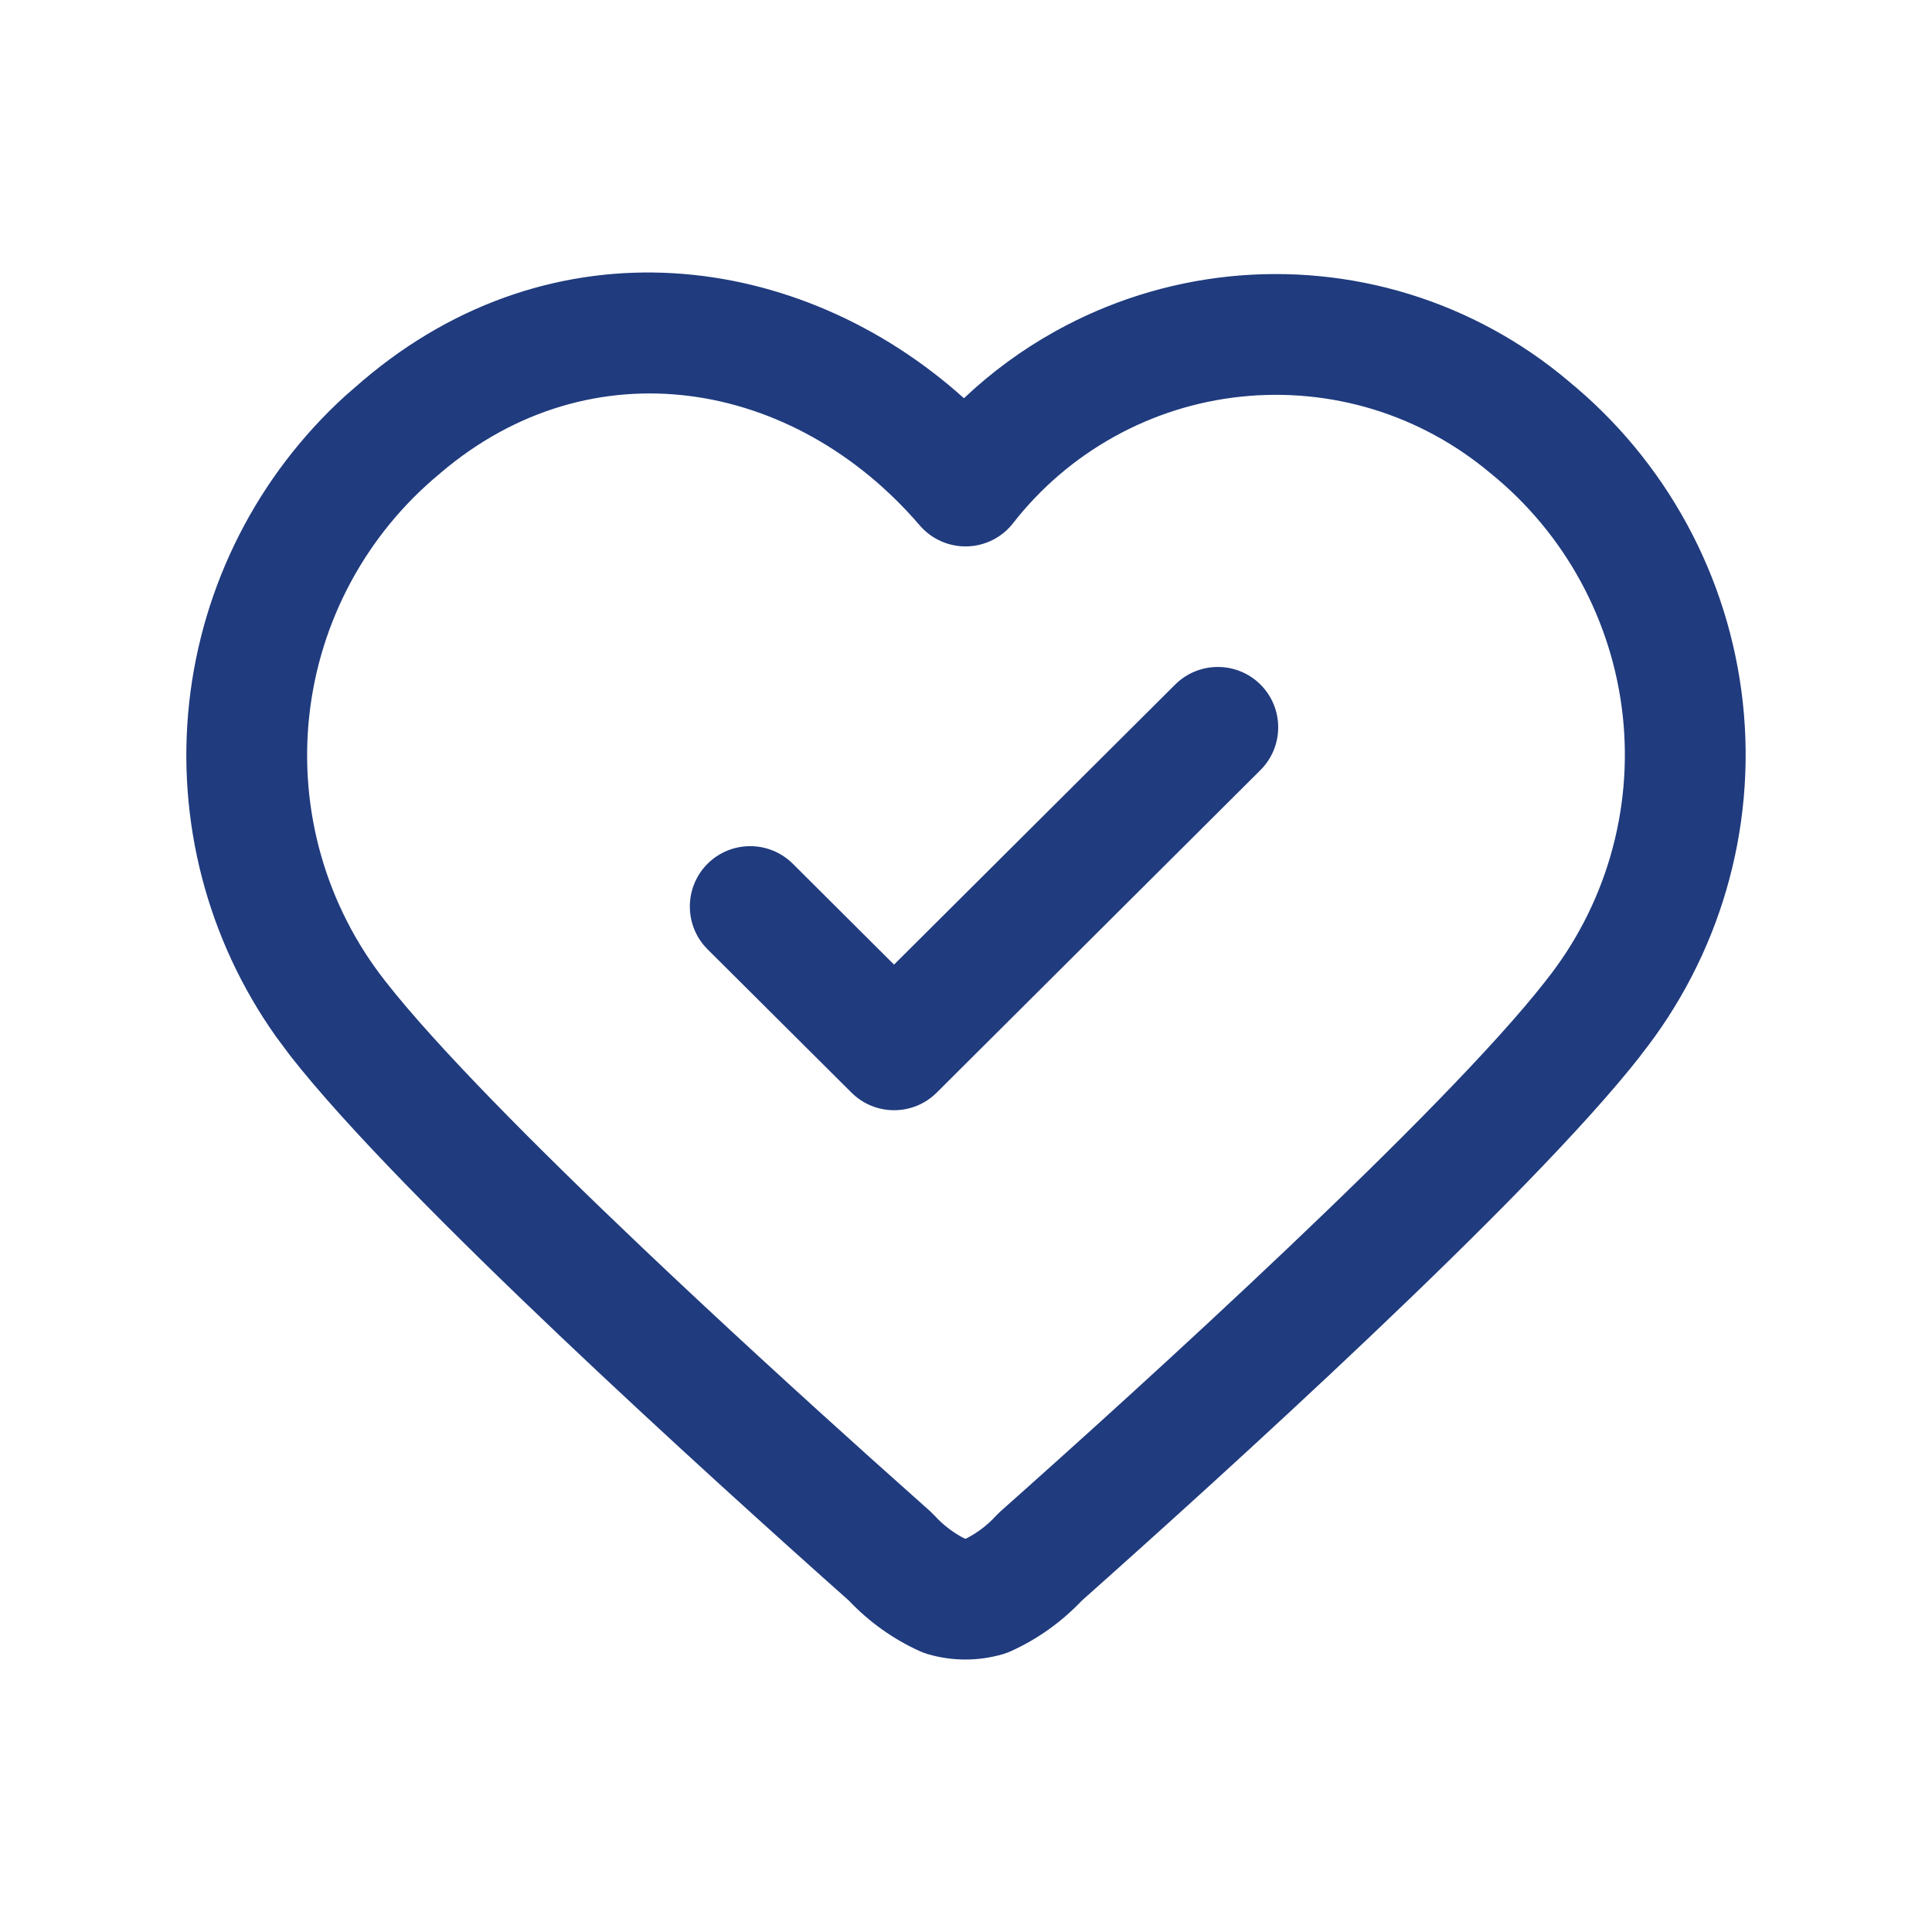 <svg width="32" height="32" viewBox="0 0 32 32" fill="none" xmlns="http://www.w3.org/2000/svg">
<path d="M6.016 6.298C9.17 3.623 13.242 4.147 15.966 6.596C16.422 6.164 16.932 5.79 17.484 5.484C18.368 4.993 19.342 4.686 20.347 4.58C21.352 4.475 22.369 4.573 23.335 4.869C24.301 5.166 25.198 5.654 25.971 6.305H25.97C27.599 7.634 28.64 9.55 28.867 11.641C29.094 13.734 28.485 15.831 27.175 17.479L27.177 17.48C26.239 18.681 24.486 20.435 22.718 22.114C20.945 23.799 19.101 25.459 17.919 26.511C17.584 26.863 17.186 27.149 16.743 27.349C16.701 27.367 16.659 27.384 16.615 27.397C16.207 27.517 15.773 27.517 15.365 27.397C15.321 27.384 15.278 27.368 15.236 27.349C14.792 27.149 14.393 26.862 14.058 26.509C12.875 25.457 11.034 23.798 9.261 22.114C7.495 20.436 5.743 18.683 4.804 17.482L4.569 17.166C3.435 15.566 2.921 13.602 3.133 11.643C3.346 9.684 4.269 7.876 5.719 6.556L6.016 6.298ZM15.233 8.701C13.146 6.271 9.795 5.708 7.3 7.831C7.297 7.835 7.293 7.838 7.289 7.841C6.07 8.846 5.292 10.288 5.122 11.859C4.952 13.429 5.402 15.004 6.378 16.246L6.38 16.249C7.213 17.317 8.86 18.976 10.638 20.665C11.96 21.921 13.324 23.165 14.419 24.149L15.412 25.036L15.486 25.11C15.627 25.265 15.795 25.39 15.98 25.485C15.986 25.485 15.992 25.485 15.999 25.485C16.184 25.39 16.352 25.265 16.493 25.11L16.568 25.036C17.742 23.993 19.579 22.338 21.34 20.664C23.119 18.975 24.767 17.316 25.6 16.248L25.606 16.24C26.591 15.004 27.048 13.428 26.878 11.857C26.707 10.285 25.924 8.843 24.697 7.846C24.692 7.842 24.688 7.839 24.683 7.835C24.116 7.358 23.458 6.999 22.749 6.781C22.04 6.564 21.293 6.492 20.555 6.57C19.818 6.647 19.103 6.873 18.455 7.233C17.806 7.593 17.237 8.079 16.781 8.664C16.597 8.901 16.316 9.043 16.016 9.05C15.716 9.057 15.428 8.929 15.233 8.701ZM19.465 11.338C19.857 10.949 20.49 10.95 20.88 11.341C21.269 11.732 21.268 12.365 20.877 12.755L15.515 18.097C15.125 18.486 14.493 18.486 14.103 18.097L11.72 15.724C11.329 15.334 11.328 14.7 11.717 14.309C12.107 13.918 12.74 13.917 13.132 14.307L14.808 15.977L19.465 11.338Z" fill="#203B7E"/>
</svg>
